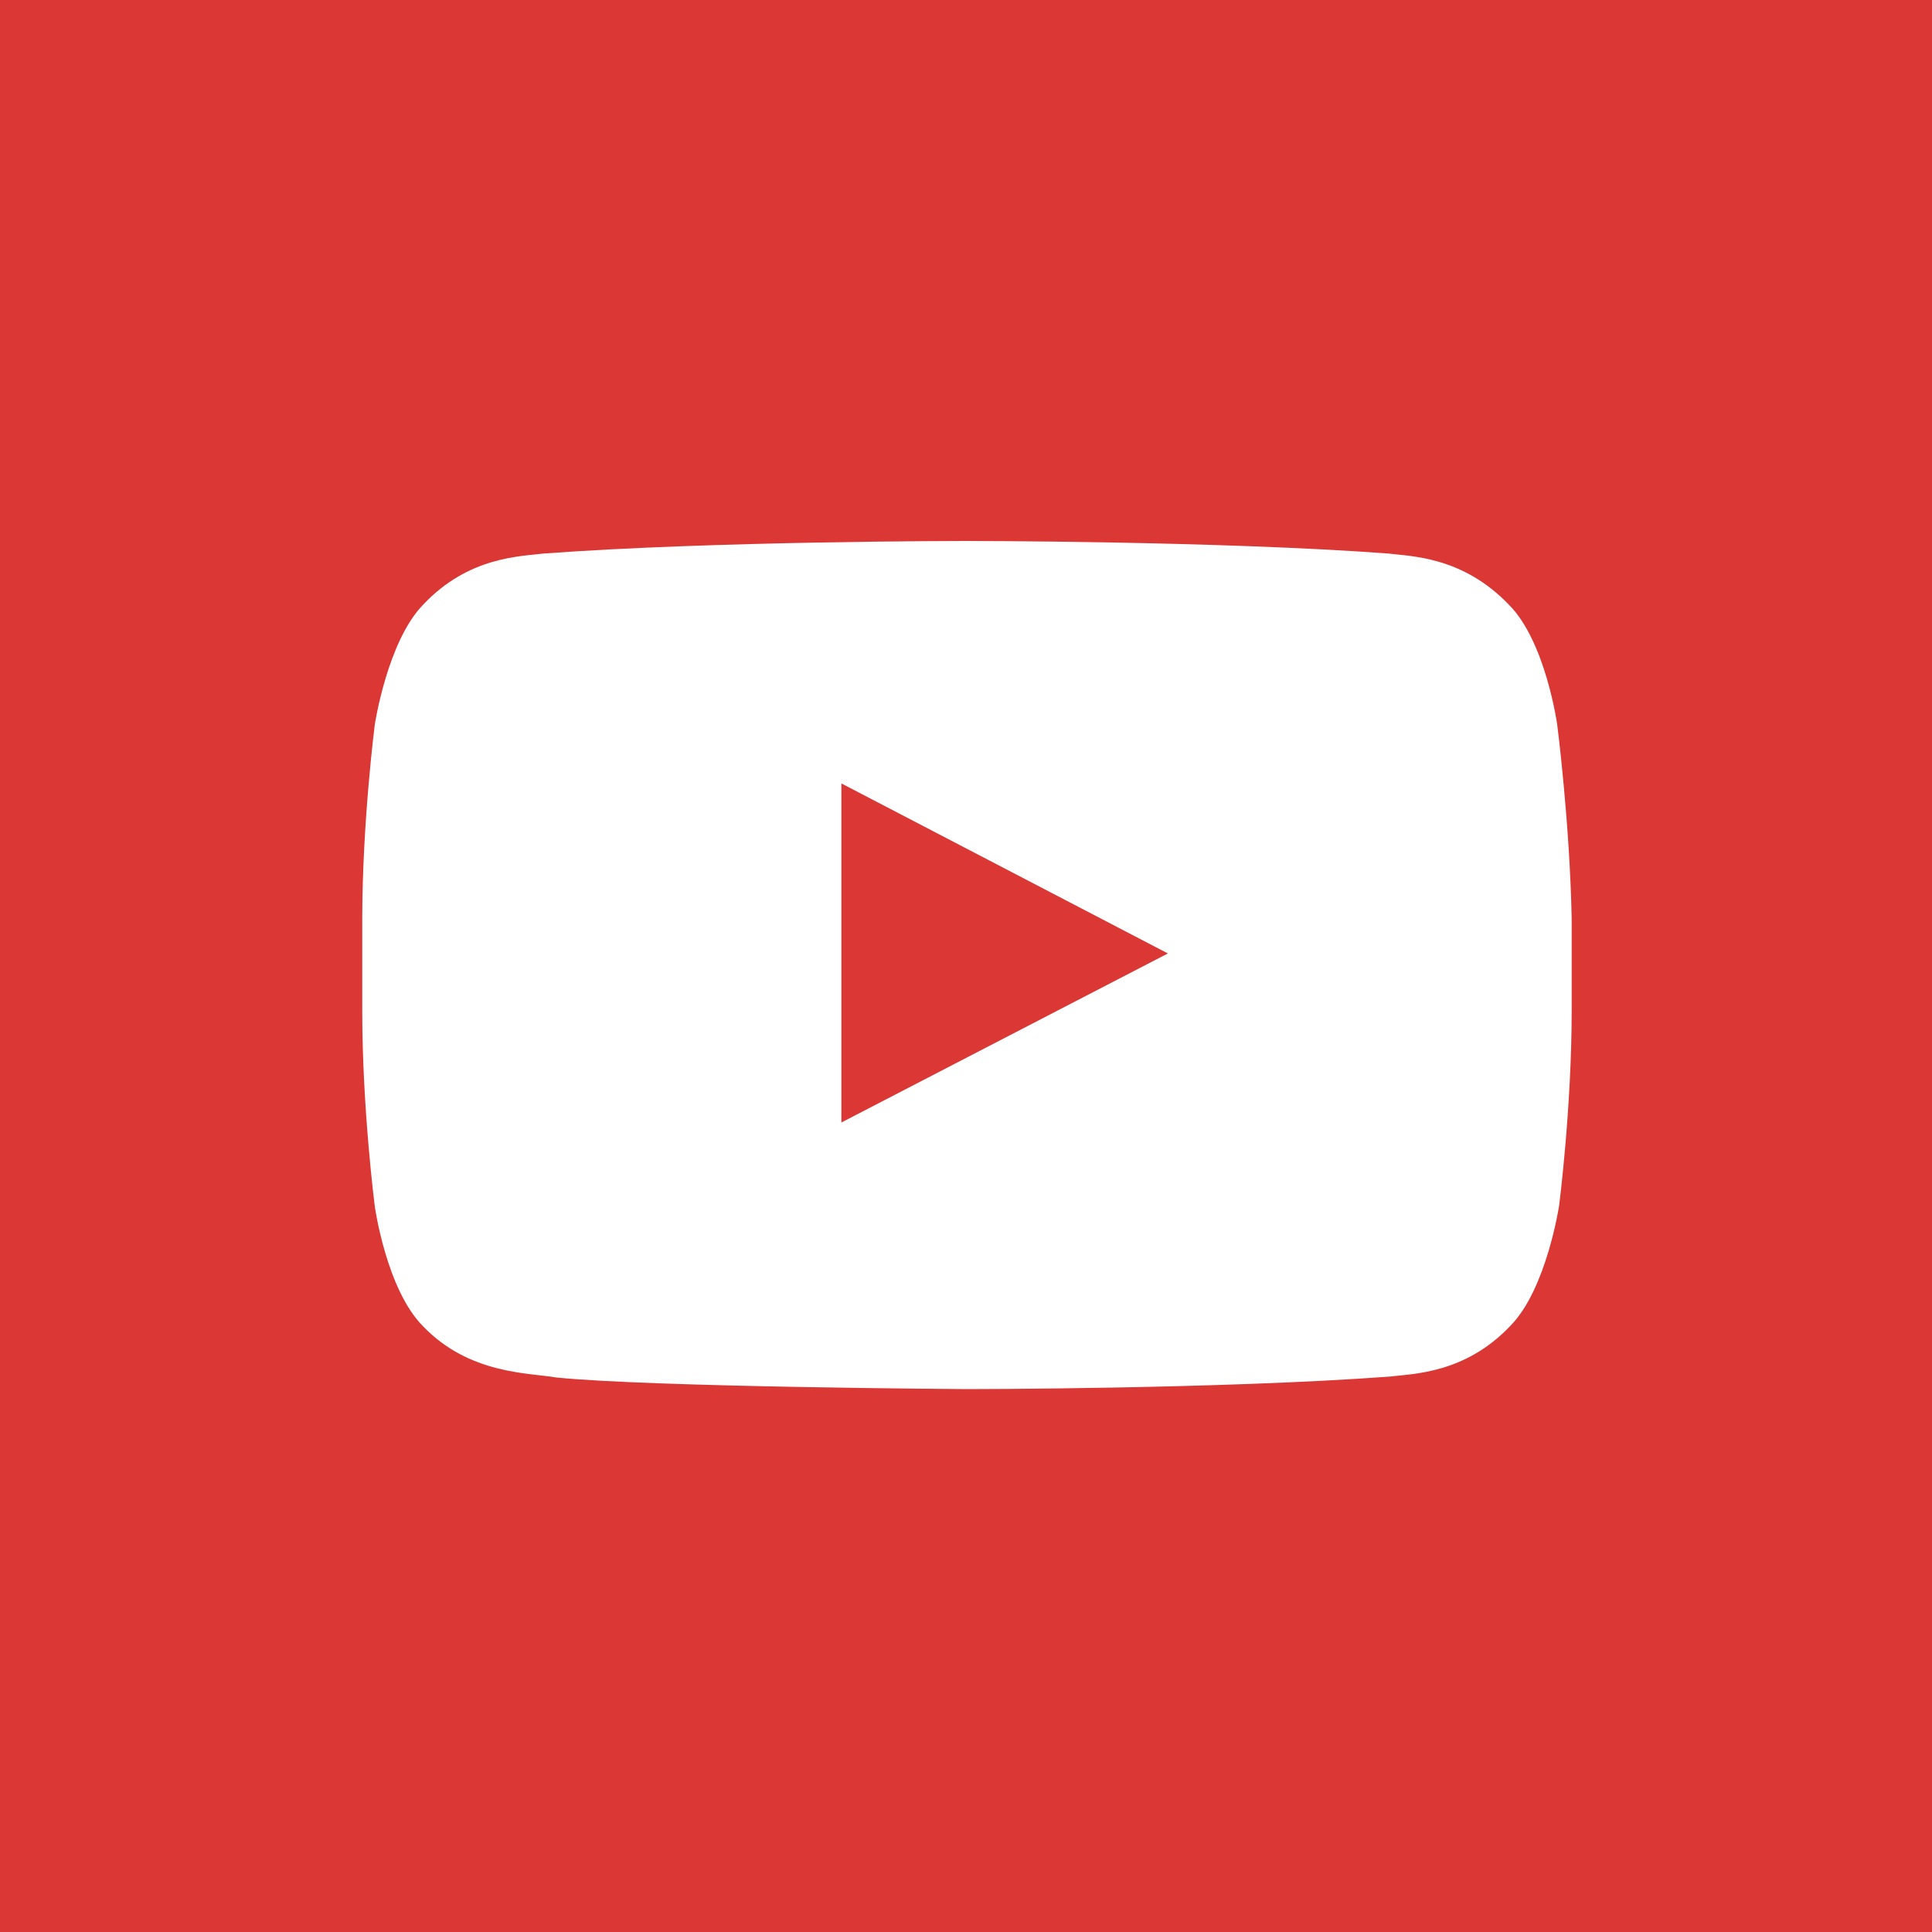 <?xml version="1.0" encoding="utf-8"?>
<!-- Generator: Adobe Illustrator 22.0.1, SVG Export Plug-In . SVG Version: 6.00 Build 0)  -->
<svg version="1.1" id="Capa_1" xmlns="http://www.w3.org/2000/svg" xmlns:xlink="http://www.w3.org/1999/xlink" x="0px" y="0px"
	 viewBox="0 0 200 200" style="enable-background:new 0 0 200 200;" xml:space="preserve">
<style type="text/css">
	.st0{fill:#DA3735;}
	.st1{fill:#FFFFFF;}
</style>
<rect class="st0" width="200" height="200"/>
<path class="st1" d="M161.2,75c0,0-1.2-8.6-5-12.4c-4.8-5-10.1-5-12.5-5.3C126.3,56,100,56,100,56H100c0,0-26.2,0-43.7,1.3
	c-2.4,0.3-7.8,0.3-12.5,5.3c-3.7,3.8-5,12.4-5,12.4s-1.3,10.1-1.3,20.2v9.5c0,10.1,1.3,20.2,1.3,20.2s1.2,8.6,5,12.4
	c4.8,5,11,4.8,13.8,5.3c10,1,42.5,1.2,42.5,1.2s26.3,0,43.8-1.3c2.4-0.3,7.8-0.3,12.5-5.3c3.7-3.8,5-12.4,5-12.4s1.3-10.1,1.3-20.2
	v-9.5C162.5,85.1,161.2,75,161.2,75 M87.1,116.2l0-35.1l33.8,17.6L87.1,116.2z"/>
<g>
</g>
<g>
</g>
<g>
</g>
<g>
</g>
<g>
</g>
<g>
</g>
<g>
</g>
<g>
</g>
<g>
</g>
<g>
</g>
<g>
</g>
<g>
</g>
<g>
</g>
<g>
</g>
<g>
</g>
</svg>
